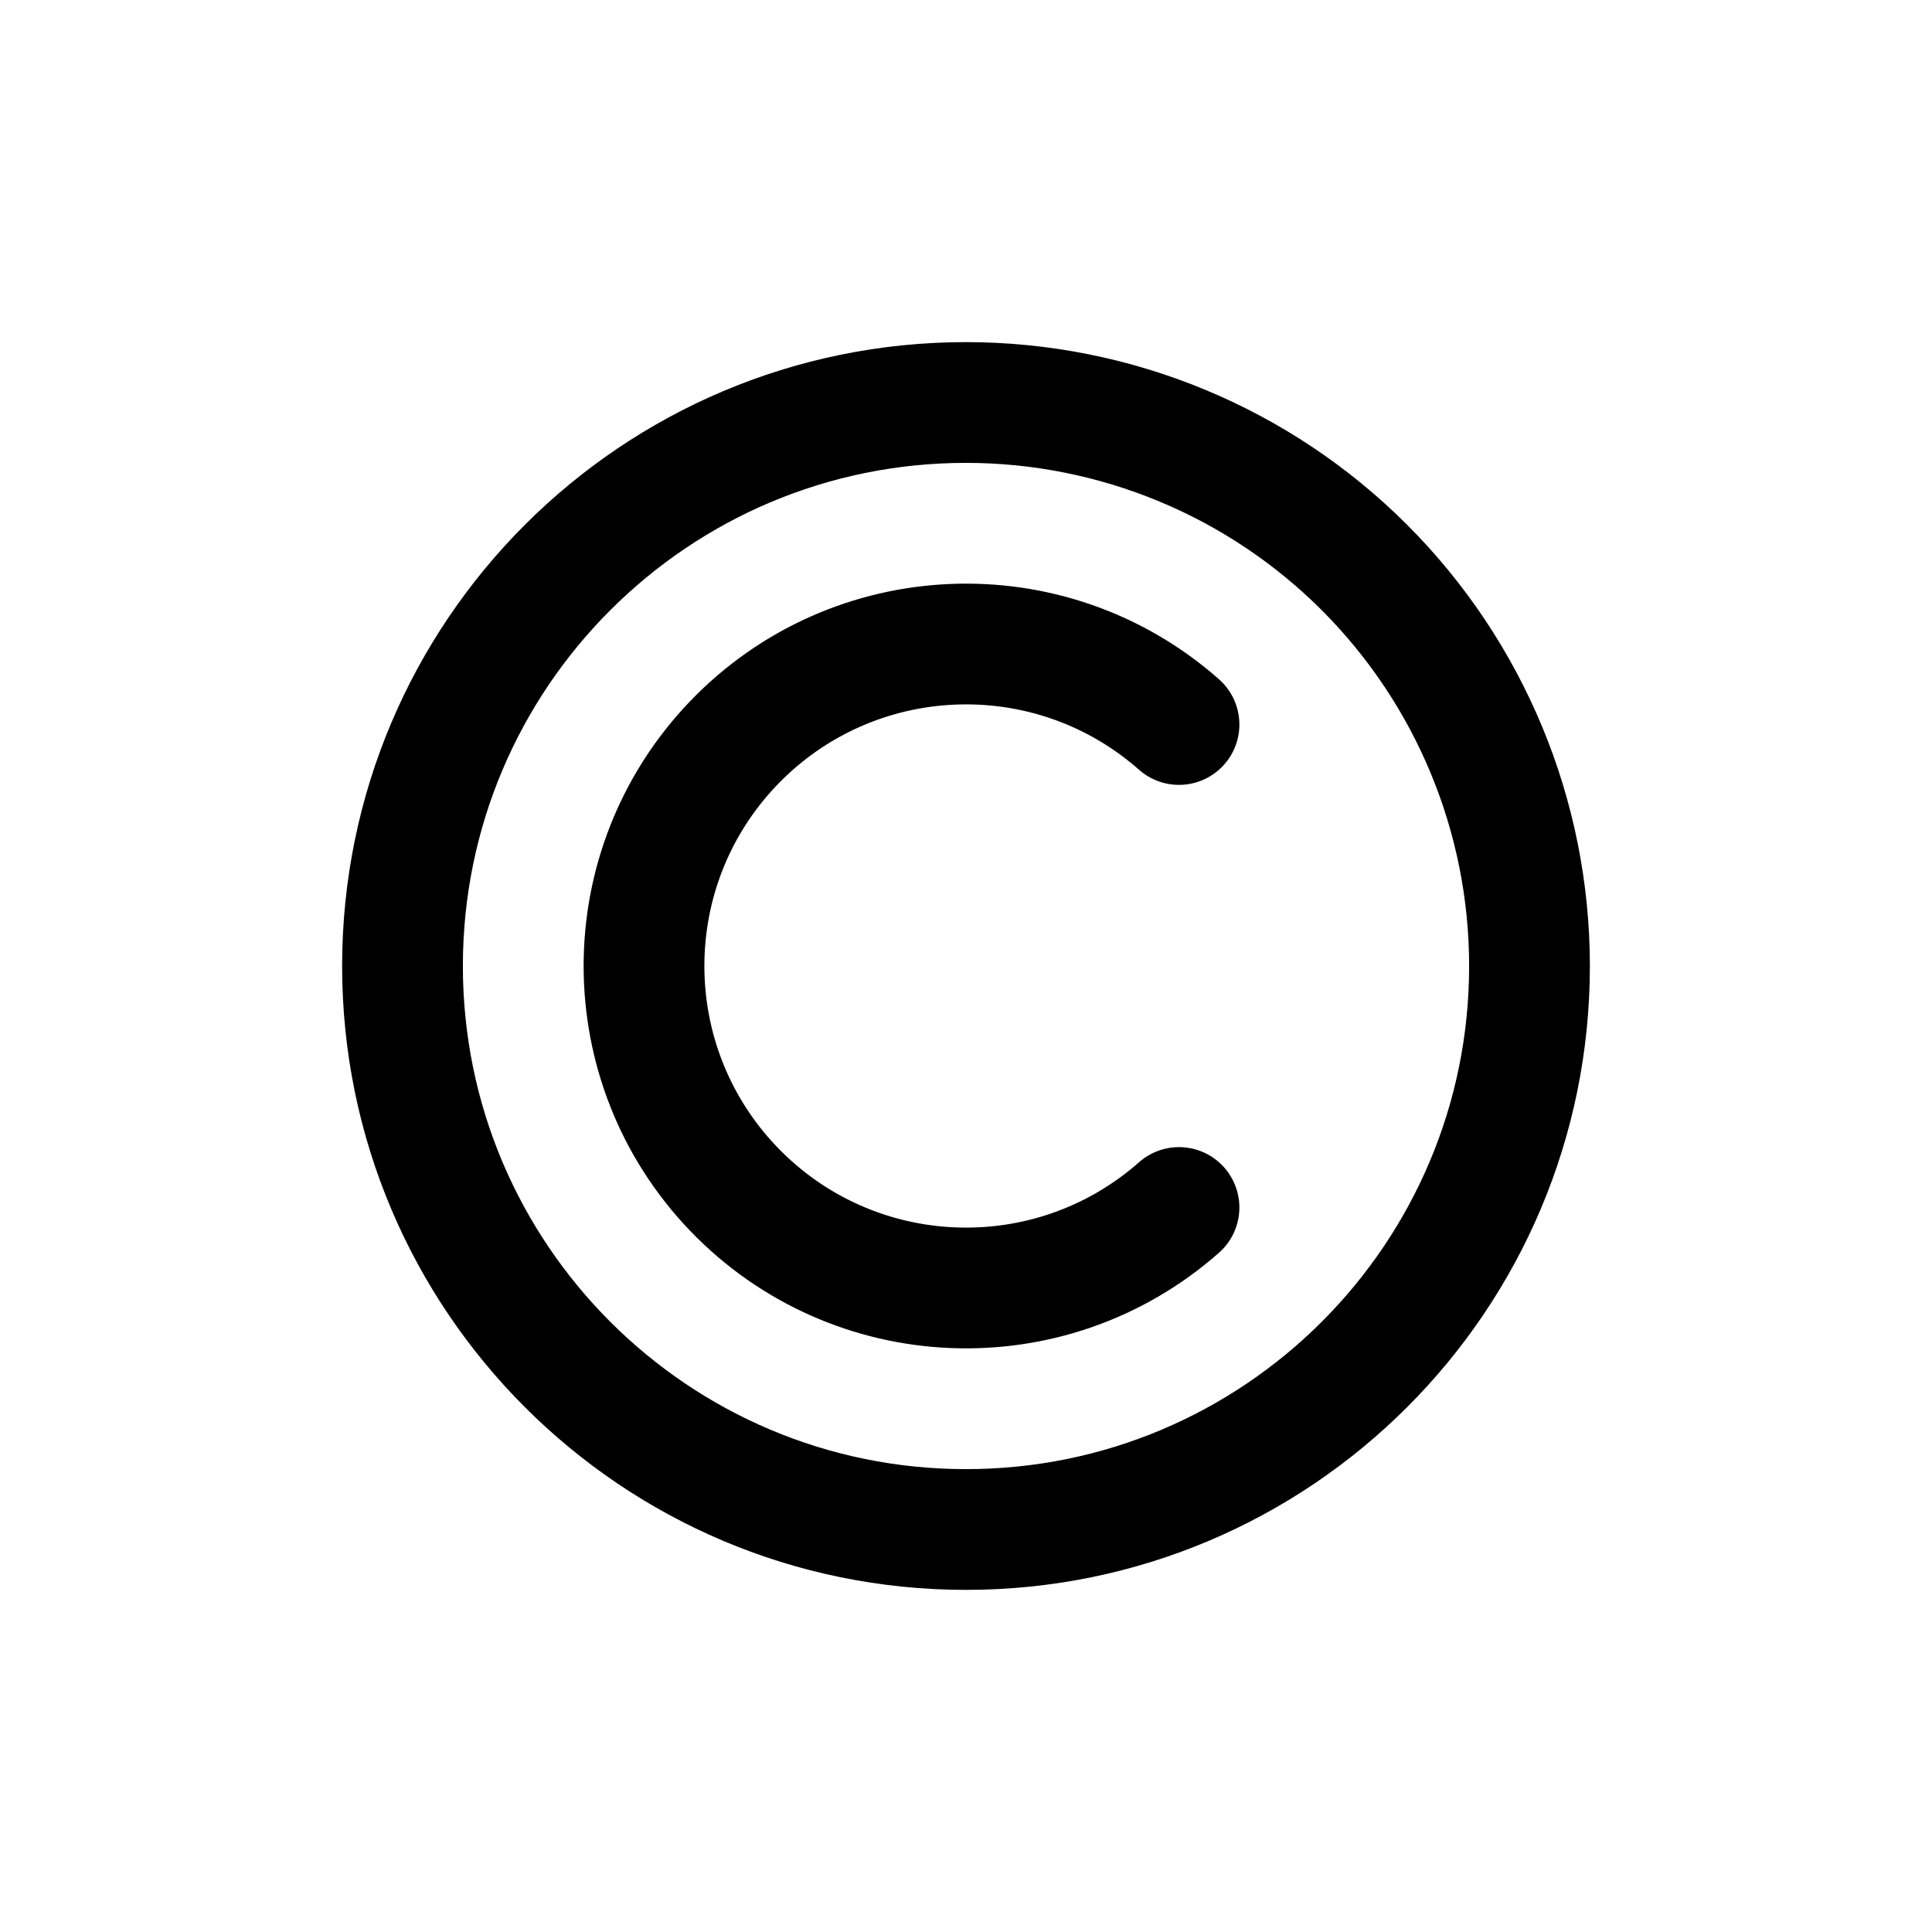 <?xml version="1.0" encoding="utf-8"?><!-- Скачано с сайта svg4.ru / Downloaded from svg4.ru -->
<svg width="800px" height="800px" viewBox="0 0 24 24" fill="none" xmlns="http://www.w3.org/2000/svg">
<path fill-rule="evenodd" clip-rule="evenodd" d="M19 12C19 15.866 15.866 19 12 19C8.134 19 5 15.866 5 12C5 8.134 8.134 5 12 5C13.857 5 15.637 5.737 16.95 7.05C18.262 8.363 19 10.143 19 12Z" stroke="#000000" stroke-width="1.5" stroke-linecap="round" stroke-linejoin="round"/>
<path d="M14.646 9C13.038 7.582 10.598 7.684 9.113 9.231C7.629 10.779 7.629 13.221 9.113 14.769C10.598 16.316 13.038 16.418 14.646 15" stroke="#000000" stroke-width="1.5" stroke-linecap="round" stroke-linejoin="round"/>
</svg>